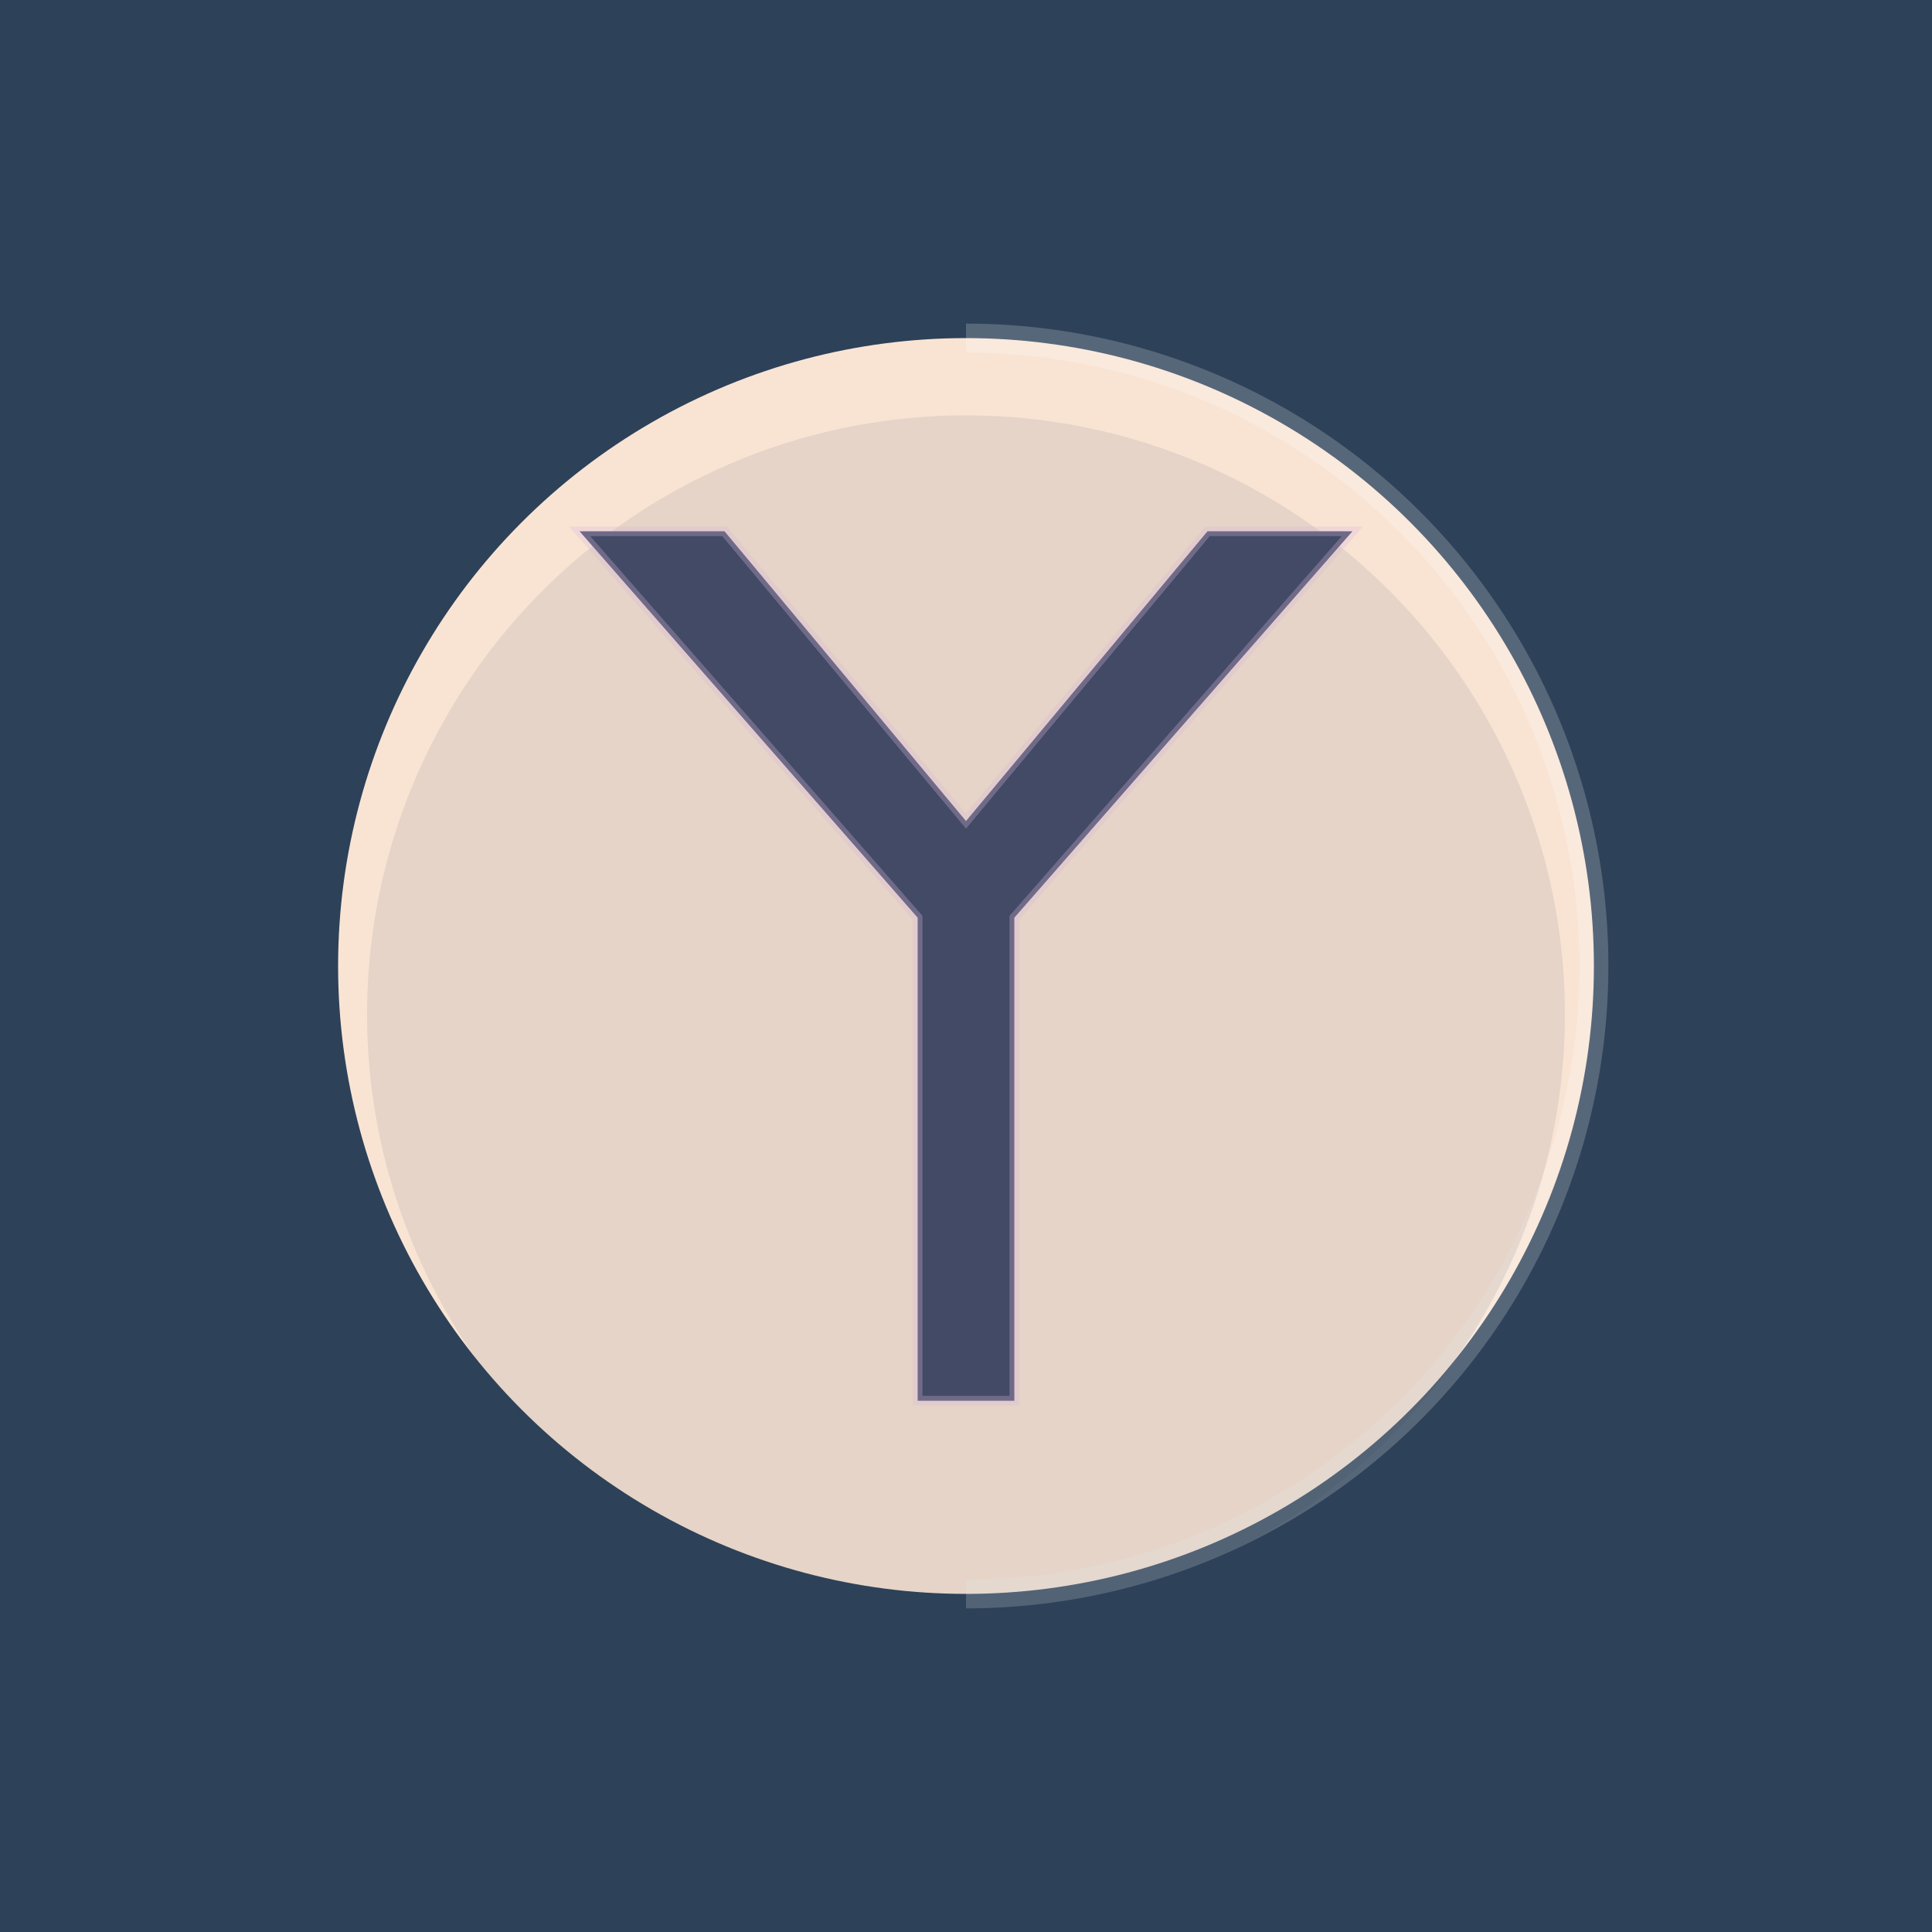 <svg xmlns="http://www.w3.org/2000/svg" viewBox="0 0 200 200">
  <!-- 背景 -->
  <rect width="200" height="200" fill="#2D4159" />
  
  <!-- 主圆形及阴影 -->
  <circle cx="100" cy="95" r="65" fill="#2D4159" />
  <circle cx="100" cy="100" r="65" fill="#F9E4D4" />
  
  <!-- 圆形边缘高光 -->
  <path d="M100,35 a65,65 0 0,1 65,65 a65,65 0 0,1 -65,65" fill="none" stroke="#FFFFFF" stroke-width="3" stroke-opacity="0.2" />
  
  <!-- 底部阴影效果 -->
  <circle cx="100" cy="105" r="62" fill="#2D4159" fill-opacity="0.1" />
  
  <!-- 字母 Y -->
  <path d="M75,55 L100,85 L125,55 L140,55 L105,95 L105,145 L95,145 L95,95 L60,55 Z" fill="#1D3048" />
  
  <!-- 粉紫色点缀 -->
  <path d="M75,55 L100,85 L125,55 L140,55 L105,95 L105,145 L95,145 L95,95 L60,55 Z" fill="#DAB6D9" fill-opacity="0.2" stroke="#DAB6D9" stroke-width="1" stroke-opacity="0.3" />
</svg>